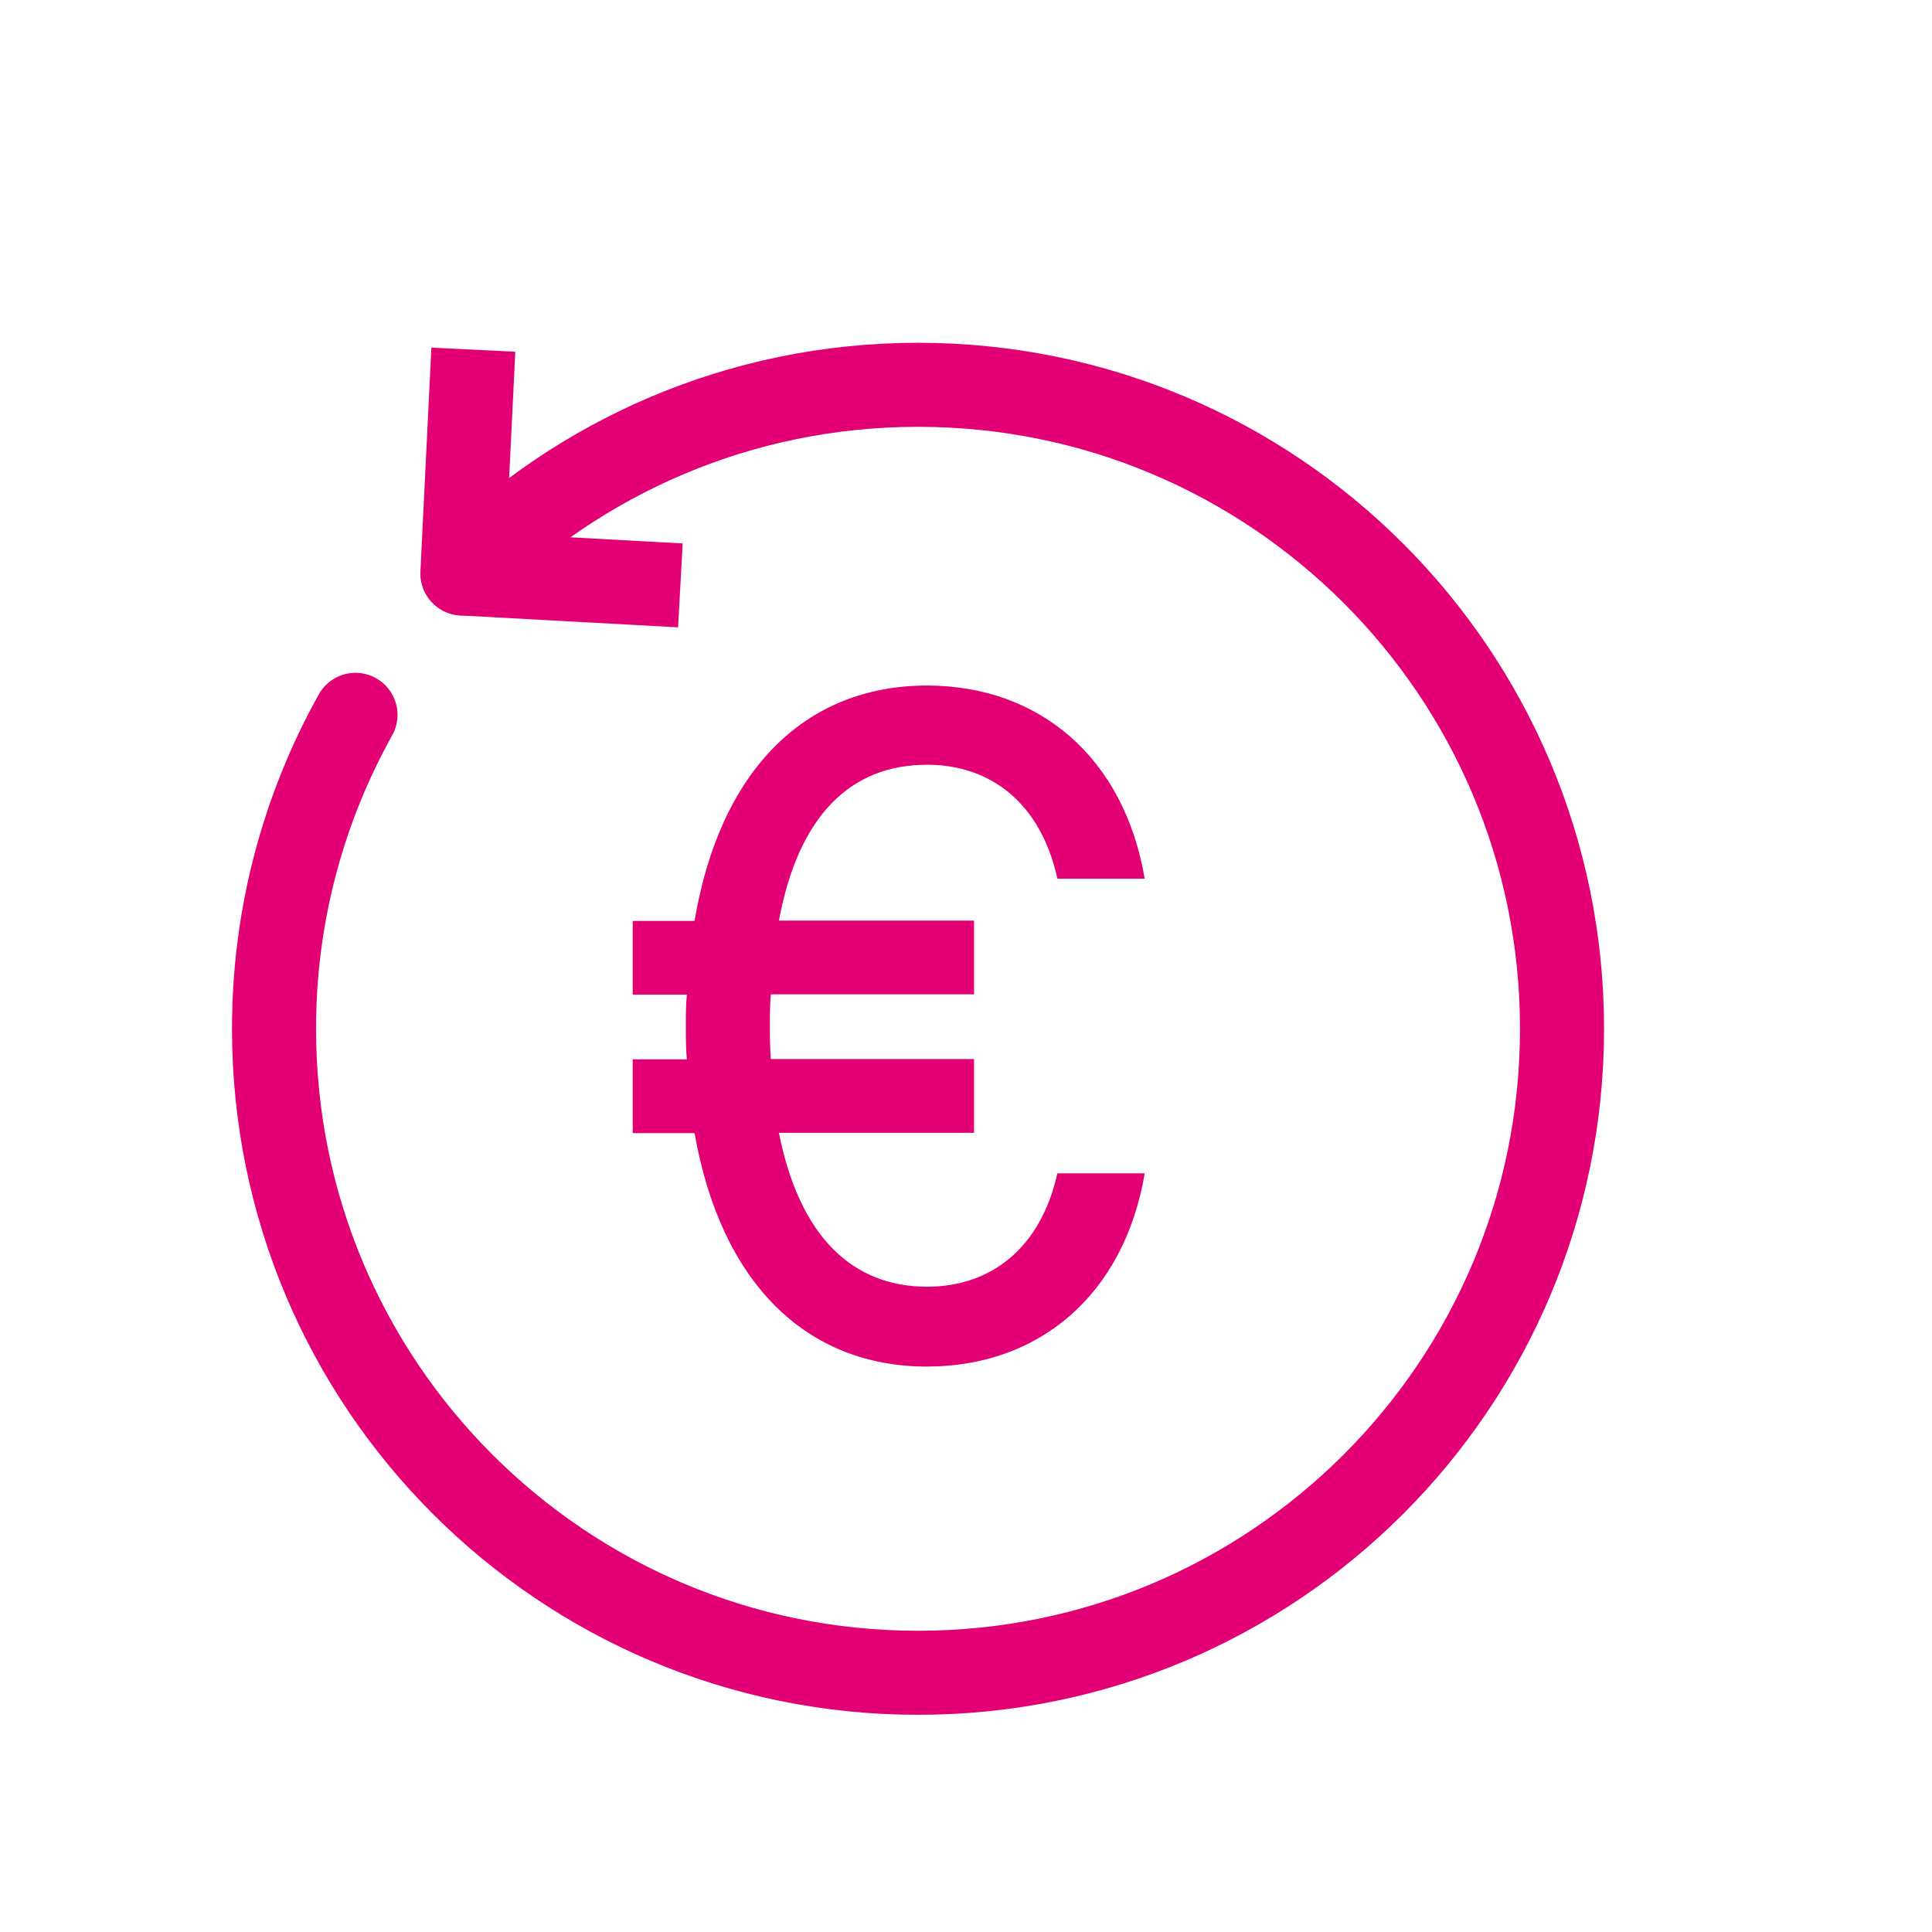 <?xml version="1.0" encoding="UTF-8"?><svg id="Layer_2" xmlns="http://www.w3.org/2000/svg" viewBox="0 0 60 60"><defs><style>.cls-1,.cls-2,.cls-3{fill:none;}.cls-2{stroke-linecap:round;}.cls-2,.cls-3{stroke:#e20074;stroke-linejoin:round;stroke-width:2.61px;}.cls-4{fill:#e20074;}</style></defs><g id="Layer_1-2"><rect class="cls-1" width="60" height="60"/><path class="cls-2" d="M11.04,22.2c-1.61,2.89-2.53,6.21-2.53,9.75,0,11.05,8.95,20,20,20s20-8.95,20-20-8.95-20-20-20c-5.52,0-10.52,2.24-14.14,5.86"/><polyline class="cls-3" points="21.13 18.18 14.36 17.81 14.7 10.86"/><path class="cls-4" d="M32.84,36.44h2.71c-.64,3.78-3.29,6-6.76,6-3.75,0-6.4-2.59-7.22-7.25h-1.92v-2.29h1.68c-.03-.33-.03-.67-.03-1.04,0-.33,0-.67.03-.97h-1.68v-2.29h1.92c.79-4.69,3.44-7.31,7.22-7.31,3.47,0,6.12,2.22,6.76,6h-2.71c-.52-2.35-2.07-3.54-4.05-3.54-2.35,0-3.99,1.55-4.6,4.84h6.06v2.29h-6.31c-.03.3-.03.64-.03.97,0,.37,0,.7.03,1.04h6.31v2.29h-6.06c.64,3.23,2.29,4.78,4.6,4.78,1.98,0,3.53-1.19,4.05-3.53Z"/></g></svg>